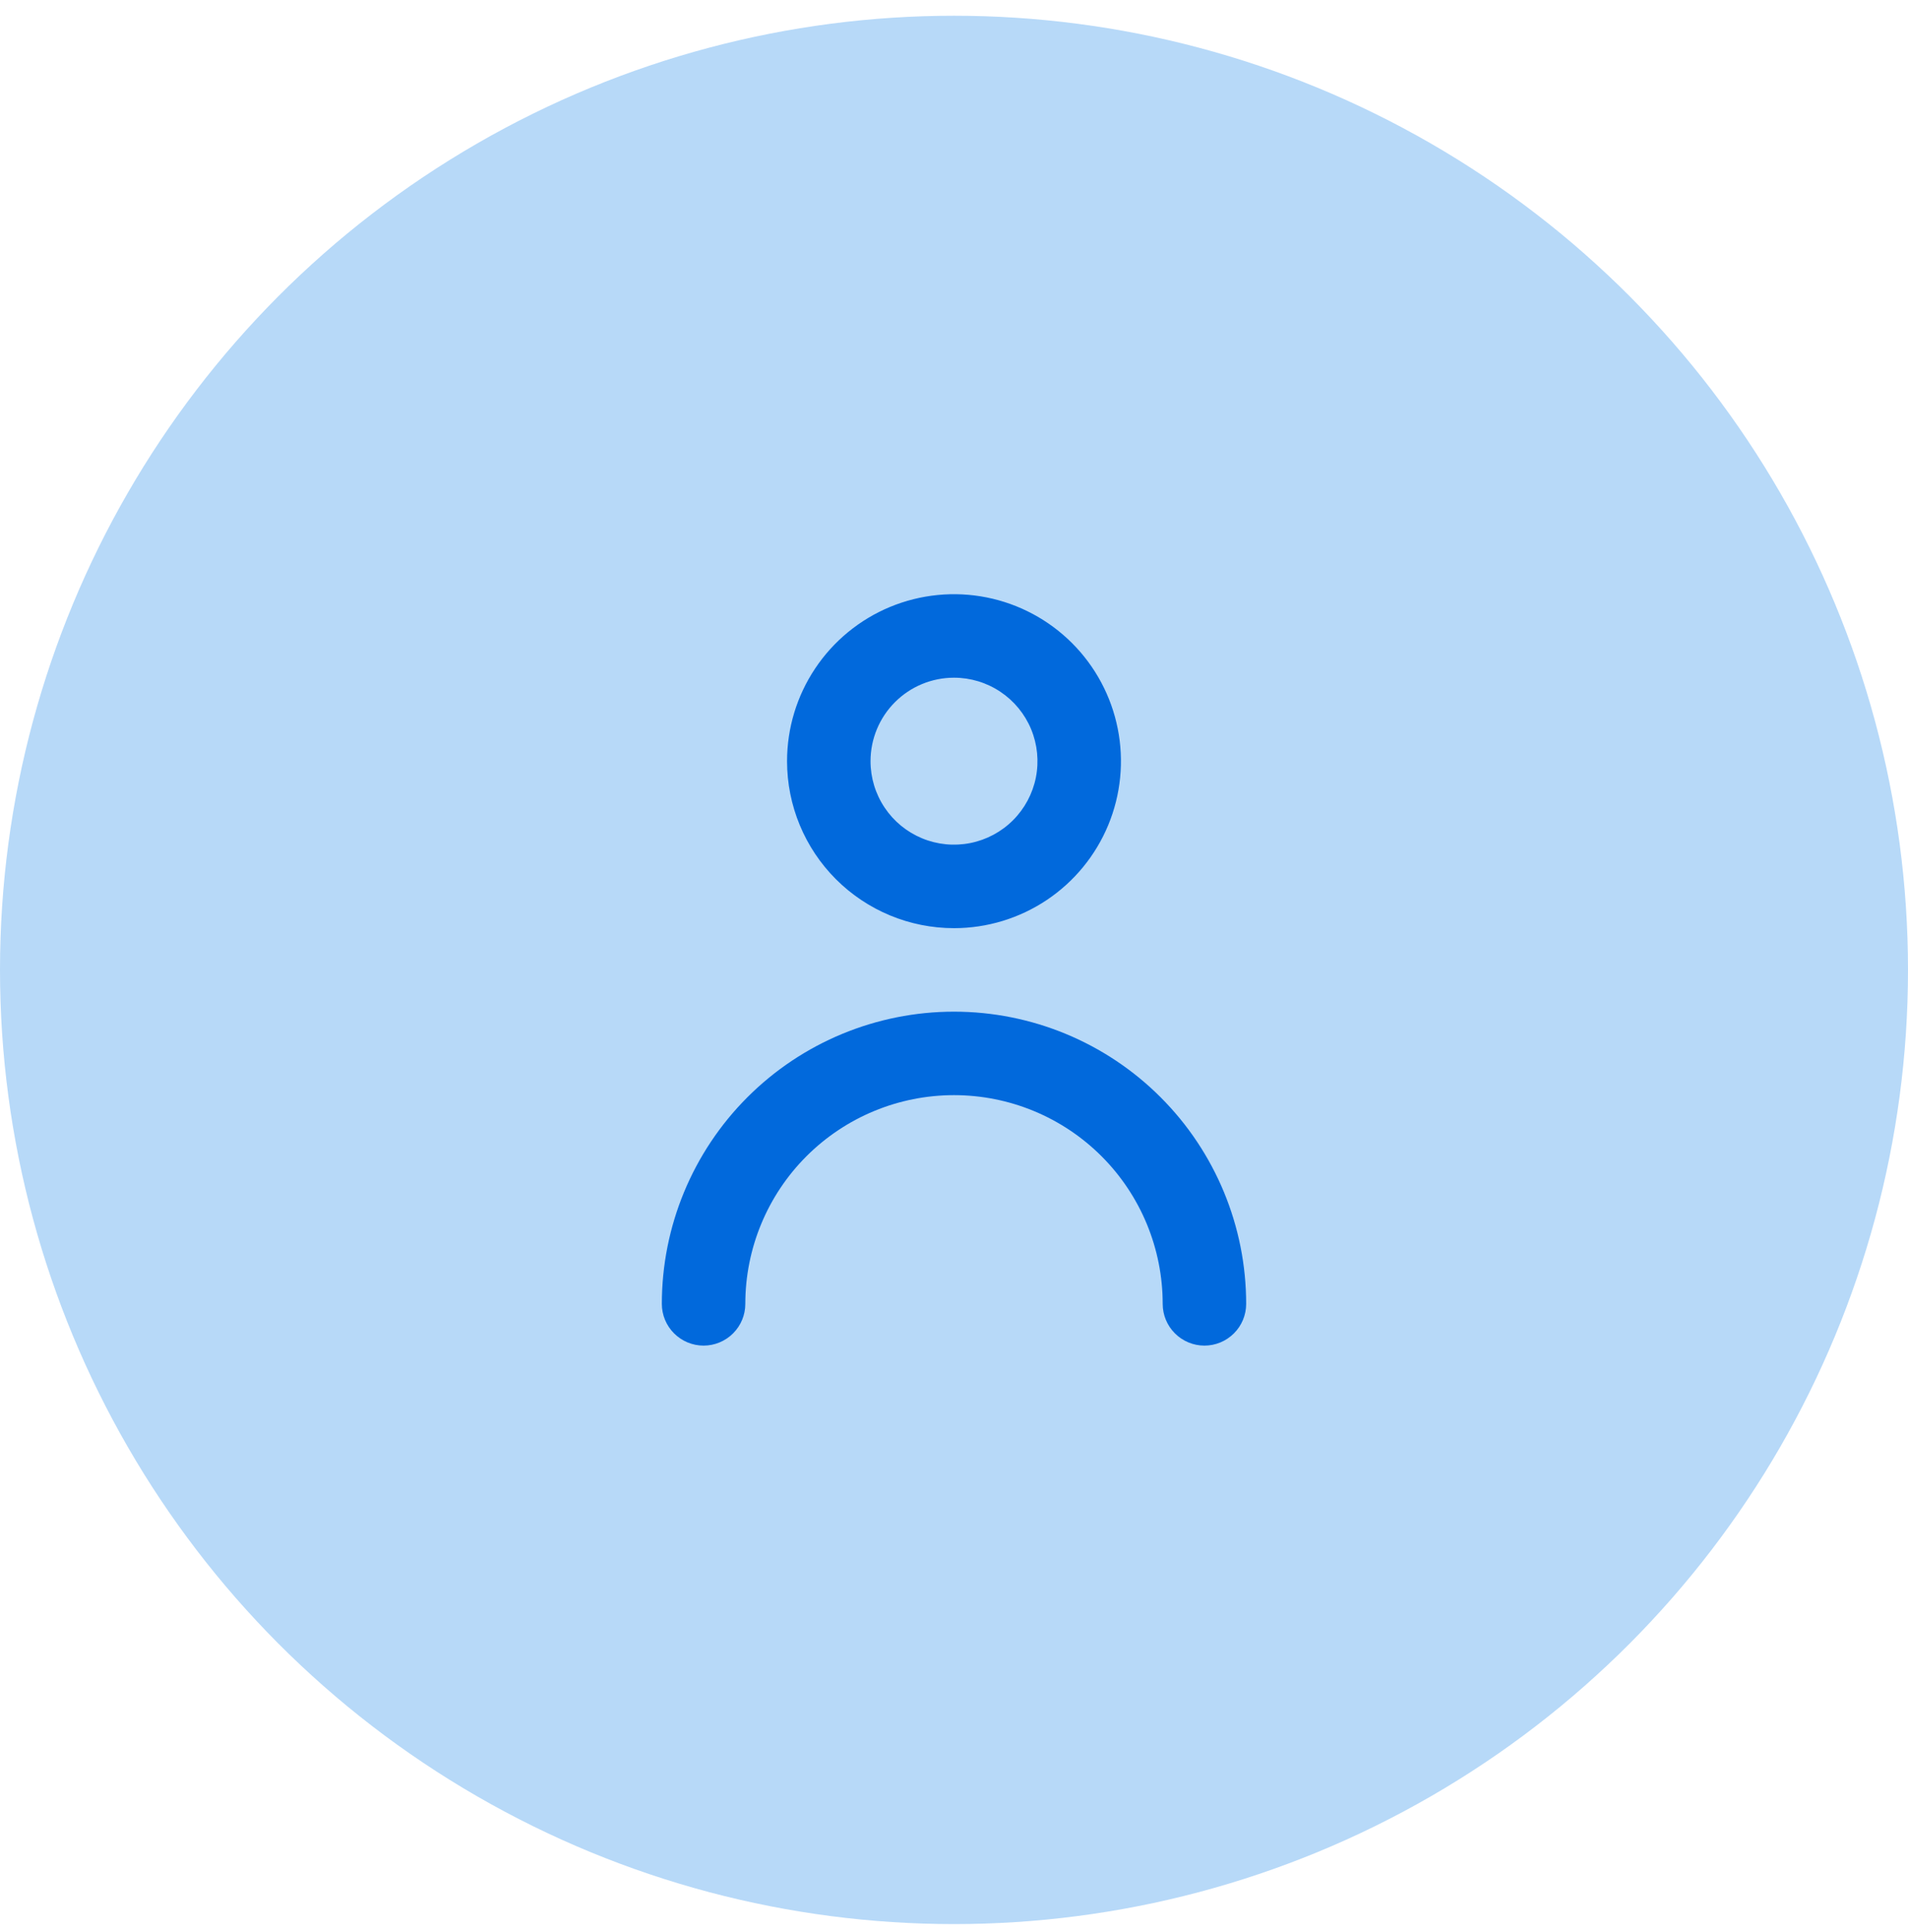 <svg width="80" height="81" viewBox="0 0 80 81" fill="none" xmlns="http://www.w3.org/2000/svg">
<circle cx="40" cy="40.66" r="40" fill="#B7D9F8"/>
<path d="M40 38.91C41.385 38.91 42.738 38.499 43.889 37.73C45.04 36.961 45.937 35.867 46.467 34.589C46.997 33.309 47.136 31.902 46.865 30.544C46.595 29.186 45.929 27.939 44.95 26.96C43.971 25.981 42.724 25.314 41.366 25.044C40.008 24.774 38.6 24.913 37.321 25.442C36.042 25.972 34.949 26.869 34.18 28.021C33.41 29.172 33 30.525 33 31.91C33 33.766 33.737 35.547 35.05 36.859C36.363 38.172 38.144 38.91 40 38.91ZM40 28.41C40.692 28.41 41.369 28.615 41.944 29C42.52 29.384 42.969 29.931 43.234 30.57C43.498 31.21 43.568 31.914 43.433 32.593C43.298 33.271 42.964 33.895 42.475 34.385C41.985 34.874 41.362 35.207 40.683 35.342C40.004 35.477 39.3 35.408 38.661 35.143C38.021 34.878 37.474 34.43 37.09 33.854C36.705 33.279 36.5 32.602 36.5 31.91C36.5 30.981 36.869 30.091 37.525 29.435C38.181 28.778 39.072 28.41 40 28.41Z" fill="#0169DC"/>
<path d="M40 42.41C36.751 42.41 33.635 43.7 31.338 45.998C29.041 48.295 27.75 51.411 27.75 54.66C27.75 55.124 27.934 55.569 28.263 55.897C28.591 56.225 29.036 56.41 29.5 56.41C29.964 56.41 30.409 56.225 30.737 55.897C31.066 55.569 31.25 55.124 31.25 54.66C31.25 52.339 32.172 50.113 33.813 48.472C35.454 46.831 37.679 45.91 40 45.91C42.321 45.91 44.546 46.831 46.187 48.472C47.828 50.113 48.75 52.339 48.75 54.66C48.75 55.124 48.934 55.569 49.263 55.897C49.591 56.225 50.036 56.41 50.5 56.41C50.964 56.41 51.409 56.225 51.737 55.897C52.066 55.569 52.25 55.124 52.25 54.66C52.25 51.411 50.959 48.295 48.662 45.998C46.365 43.7 43.249 42.41 40 42.41V42.41Z" fill="#0169DC"/>
</svg>
